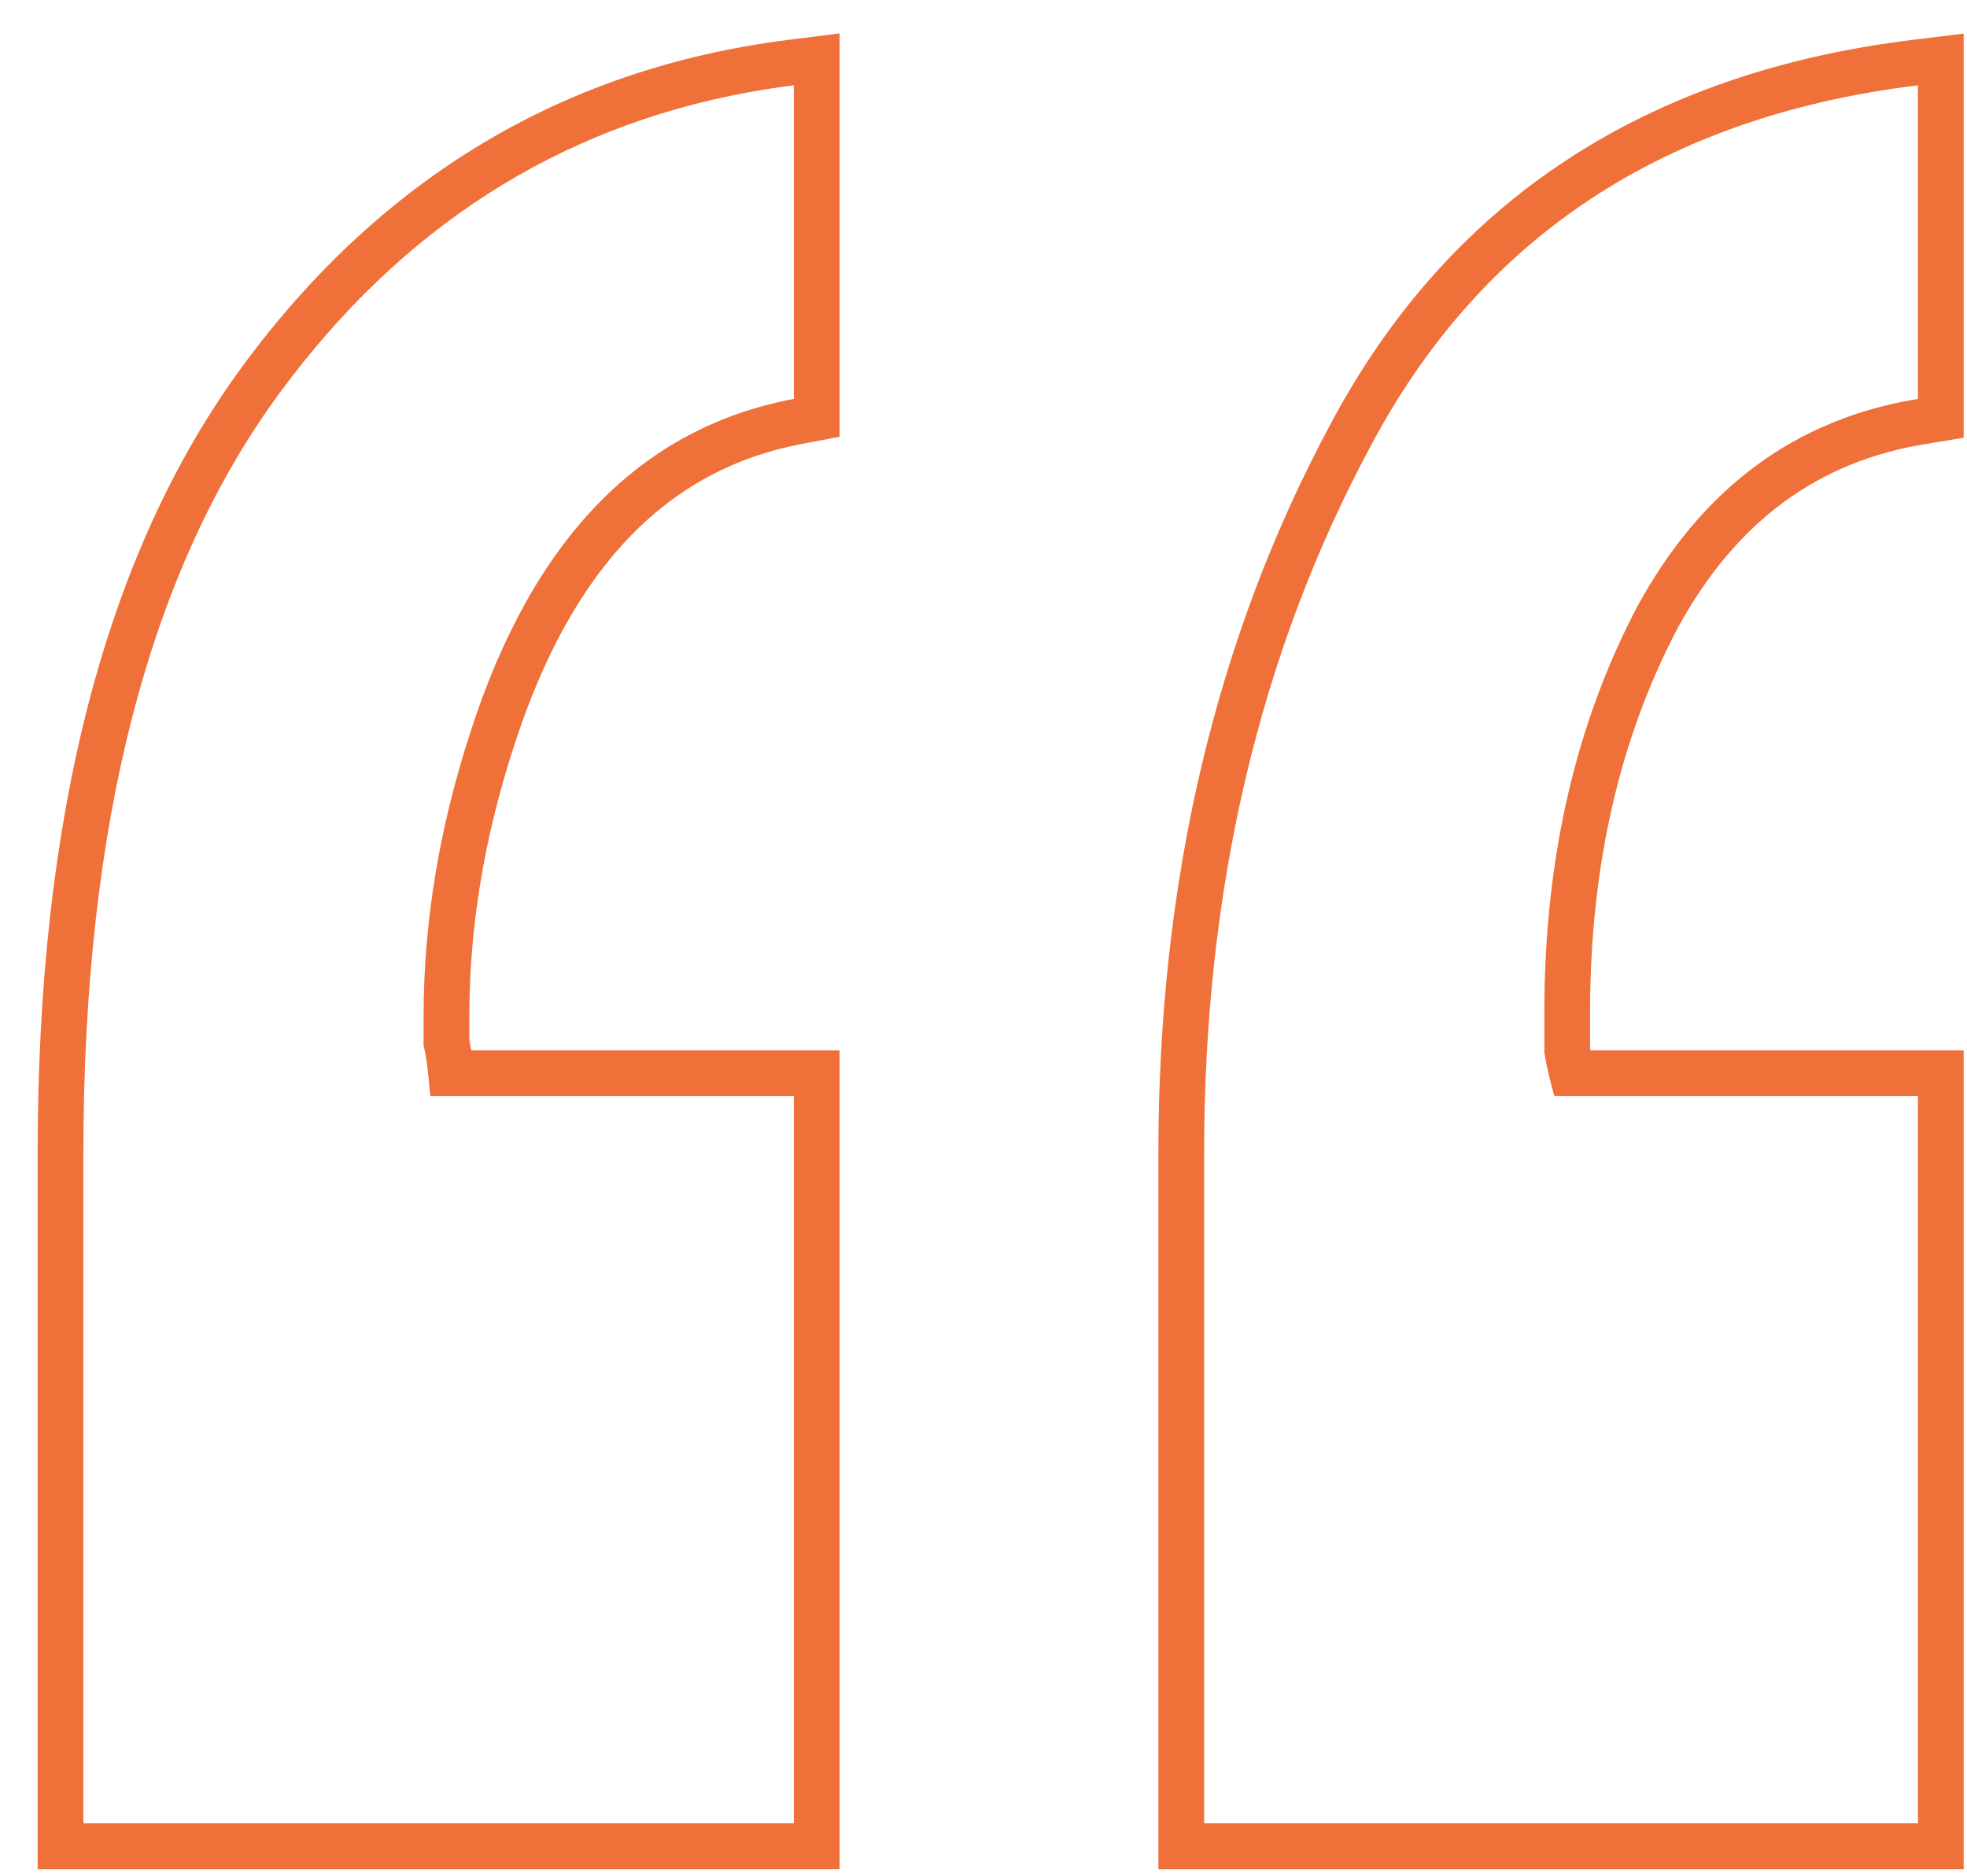 <svg width="43" height="41" viewBox="0 0 43 41" fill="none" xmlns="http://www.w3.org/2000/svg">
<path fill-rule="evenodd" clip-rule="evenodd" d="M18.354 9.548L17.539 9.701C14.656 10.245 12.521 12.314 11.233 16.317L11.232 16.32C10.582 18.318 10.26 20.28 10.26 22.208V22.737C10.277 22.81 10.29 22.885 10.302 22.958H18.354V40.854H0.823V25.198C0.823 17.889 2.277 12.106 5.32 7.979C8.344 3.88 12.328 1.492 17.229 0.872L18.354 0.73V9.548ZM9.406 23.958C9.357 23.375 9.309 23.01 9.26 22.865V22.208C9.26 20.167 9.601 18.101 10.281 16.01C11.642 11.781 14 9.351 17.354 8.719V1.865C17.016 1.907 16.683 1.959 16.354 2.019C12.193 2.784 8.783 4.969 6.125 8.573C3.257 12.462 1.823 18.003 1.823 25.198V39.854H17.354V23.958H9.406ZM42.927 9.568L42.088 9.706C39.749 10.088 37.959 11.385 36.683 13.713C35.411 16.124 34.76 18.922 34.76 22.135V22.924C34.762 22.936 34.764 22.947 34.767 22.958H42.927V40.854H25.323V25.198C25.323 19.27 26.569 13.952 29.087 9.268C31.684 4.386 35.97 1.589 41.805 0.872L42.927 0.734V9.568ZM29.969 9.74C27.538 14.26 26.323 19.413 26.323 25.198V39.854H41.927V23.958H33.979C33.882 23.618 33.809 23.302 33.76 23.01V22.135C33.76 18.781 34.441 15.816 35.802 13.24C37.212 10.663 39.253 9.156 41.927 8.719V1.865C41.588 1.906 41.254 1.955 40.927 2.011C35.903 2.874 32.25 5.45 29.969 9.74Z" fill="#F07039"/>
</svg>
